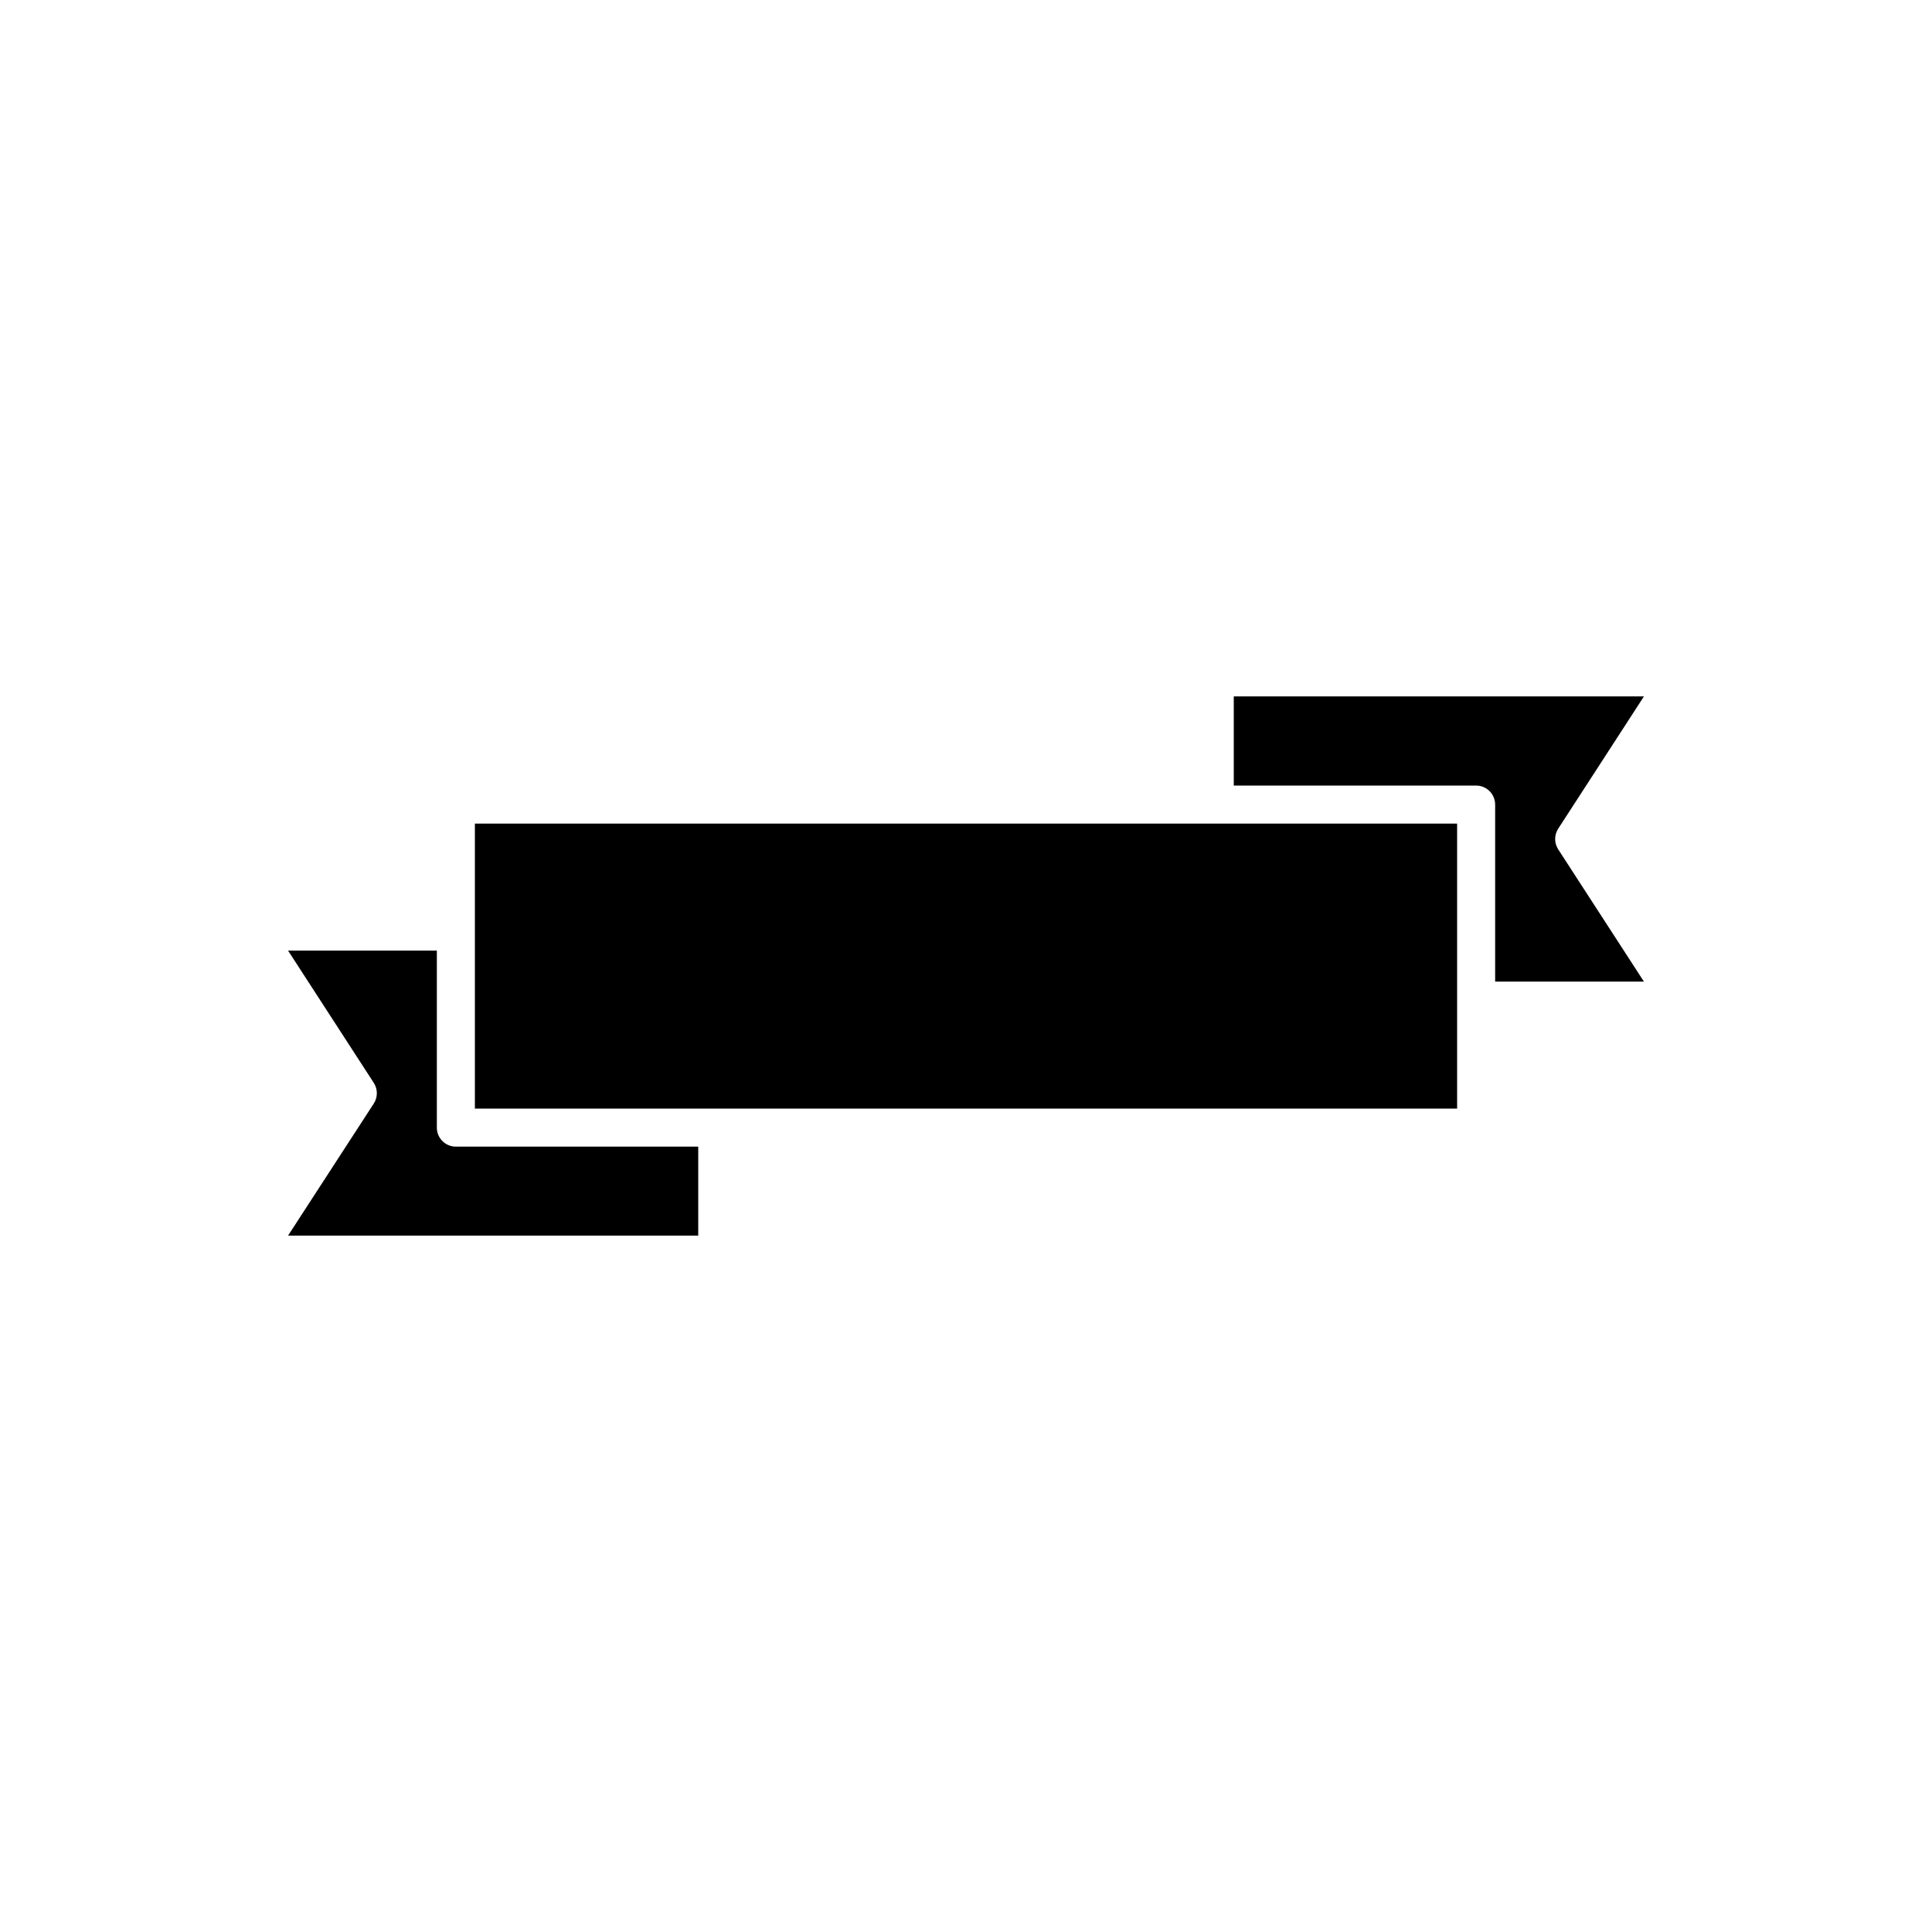 <?xml version="1.0" encoding="UTF-8"?>
<!-- Uploaded to: SVG Repo, www.svgrepo.com, Generator: SVG Repo Mixer Tools -->
<svg fill="#000000" width="800px" height="800px" version="1.1" viewBox="144 144 512 512" xmlns="http://www.w3.org/2000/svg">
 <g>
  <path d="m329.04 447.87h-64.23c-2.785 0-5.039-2.254-5.039-5.039v-46.914h-39.434l22.719 35.051c1.082 1.668 1.082 3.816 0 5.484l-22.715 34.992h108.7z"/>
  <path d="m530.15 437.79v-75.527h-260.3v75.527z"/>
  <path d="m579.66 404.14-22.719-35.051c-1.082-1.668-1.082-3.812 0-5.481l22.719-35.051-108.7-0.008v23.637h64.23c2.785 0 5.039 2.254 5.039 5.039v46.914z"/>
 </g>
</svg>